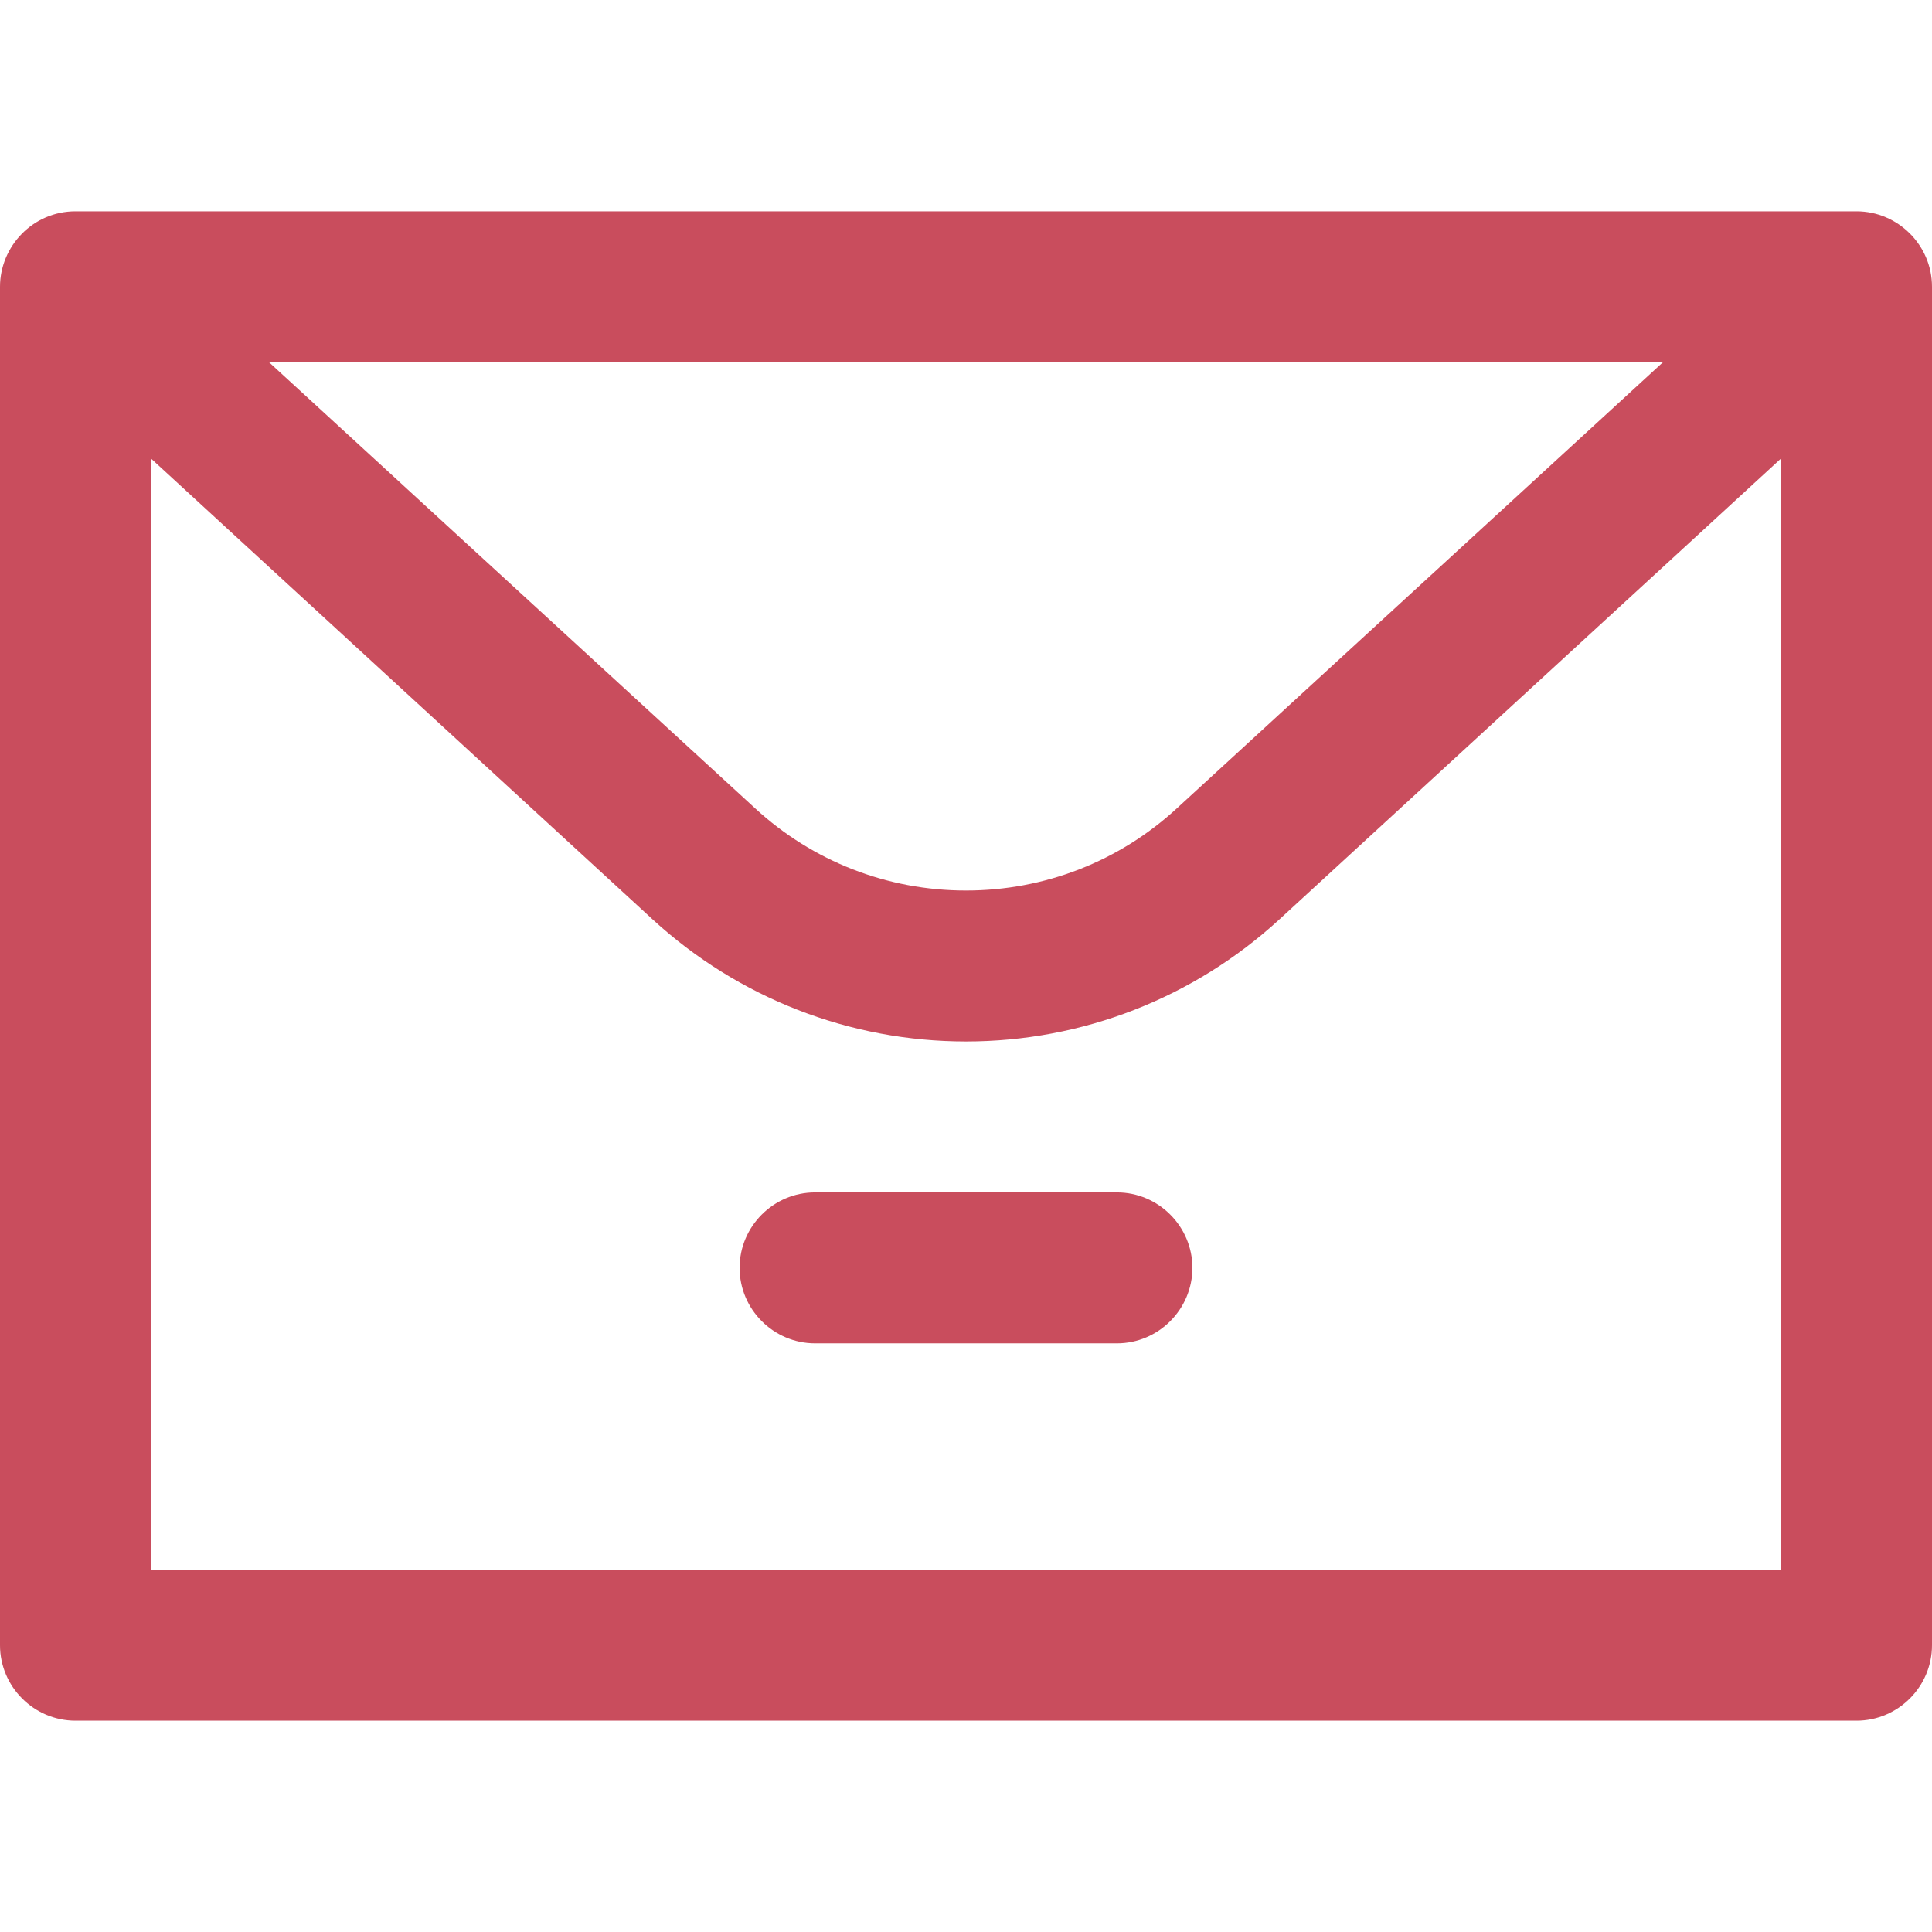 <?xml version="1.0" encoding="utf-8"?>
<!-- Generator: Adobe Illustrator 25.2.1, SVG Export Plug-In . SVG Version: 6.00 Build 0)  -->
<svg version="1.1" id="Layer_1" xmlns:svgjs="http://svgjs.com/svgjs"
	 xmlns="http://www.w3.org/2000/svg" xmlns:xlink="http://www.w3.org/1999/xlink" x="0px" y="0px" viewBox="0 0 512 512"
	 style="enable-background:new 0 0 512 512;" xml:space="preserve">
<style type="text/css">
	.st0{fill:#C94D5D;}
</style>
<g>
	<g>
		<g>
			<g>
				<path class="st0" d="M492,56H20C8.7,56,0,65.3,0,76v360c0,11,9,20,20,20h472c11,0,20-9,20-20V76C512,64.9,502.9,56,492,56z
					 M440.7,96L311.9,214.2C296.6,228.3,276.8,236,256,236s-40.6-7.7-55.9-21.8L71.3,96H440.7z M472,416H40V121.5l133,122.2
					c22.7,20.8,52.2,32.3,83,32.3s60.3-11.5,83-32.3l133-122.2V416z"/>
				<path class="st0" d="M296,316h-80c-11,0-20,9-20,20s9,20,20,20h80c11,0,20-9,20-20S307,316,296,316z"/>
			</g>
		</g>
	</g>
</g>
</svg>
